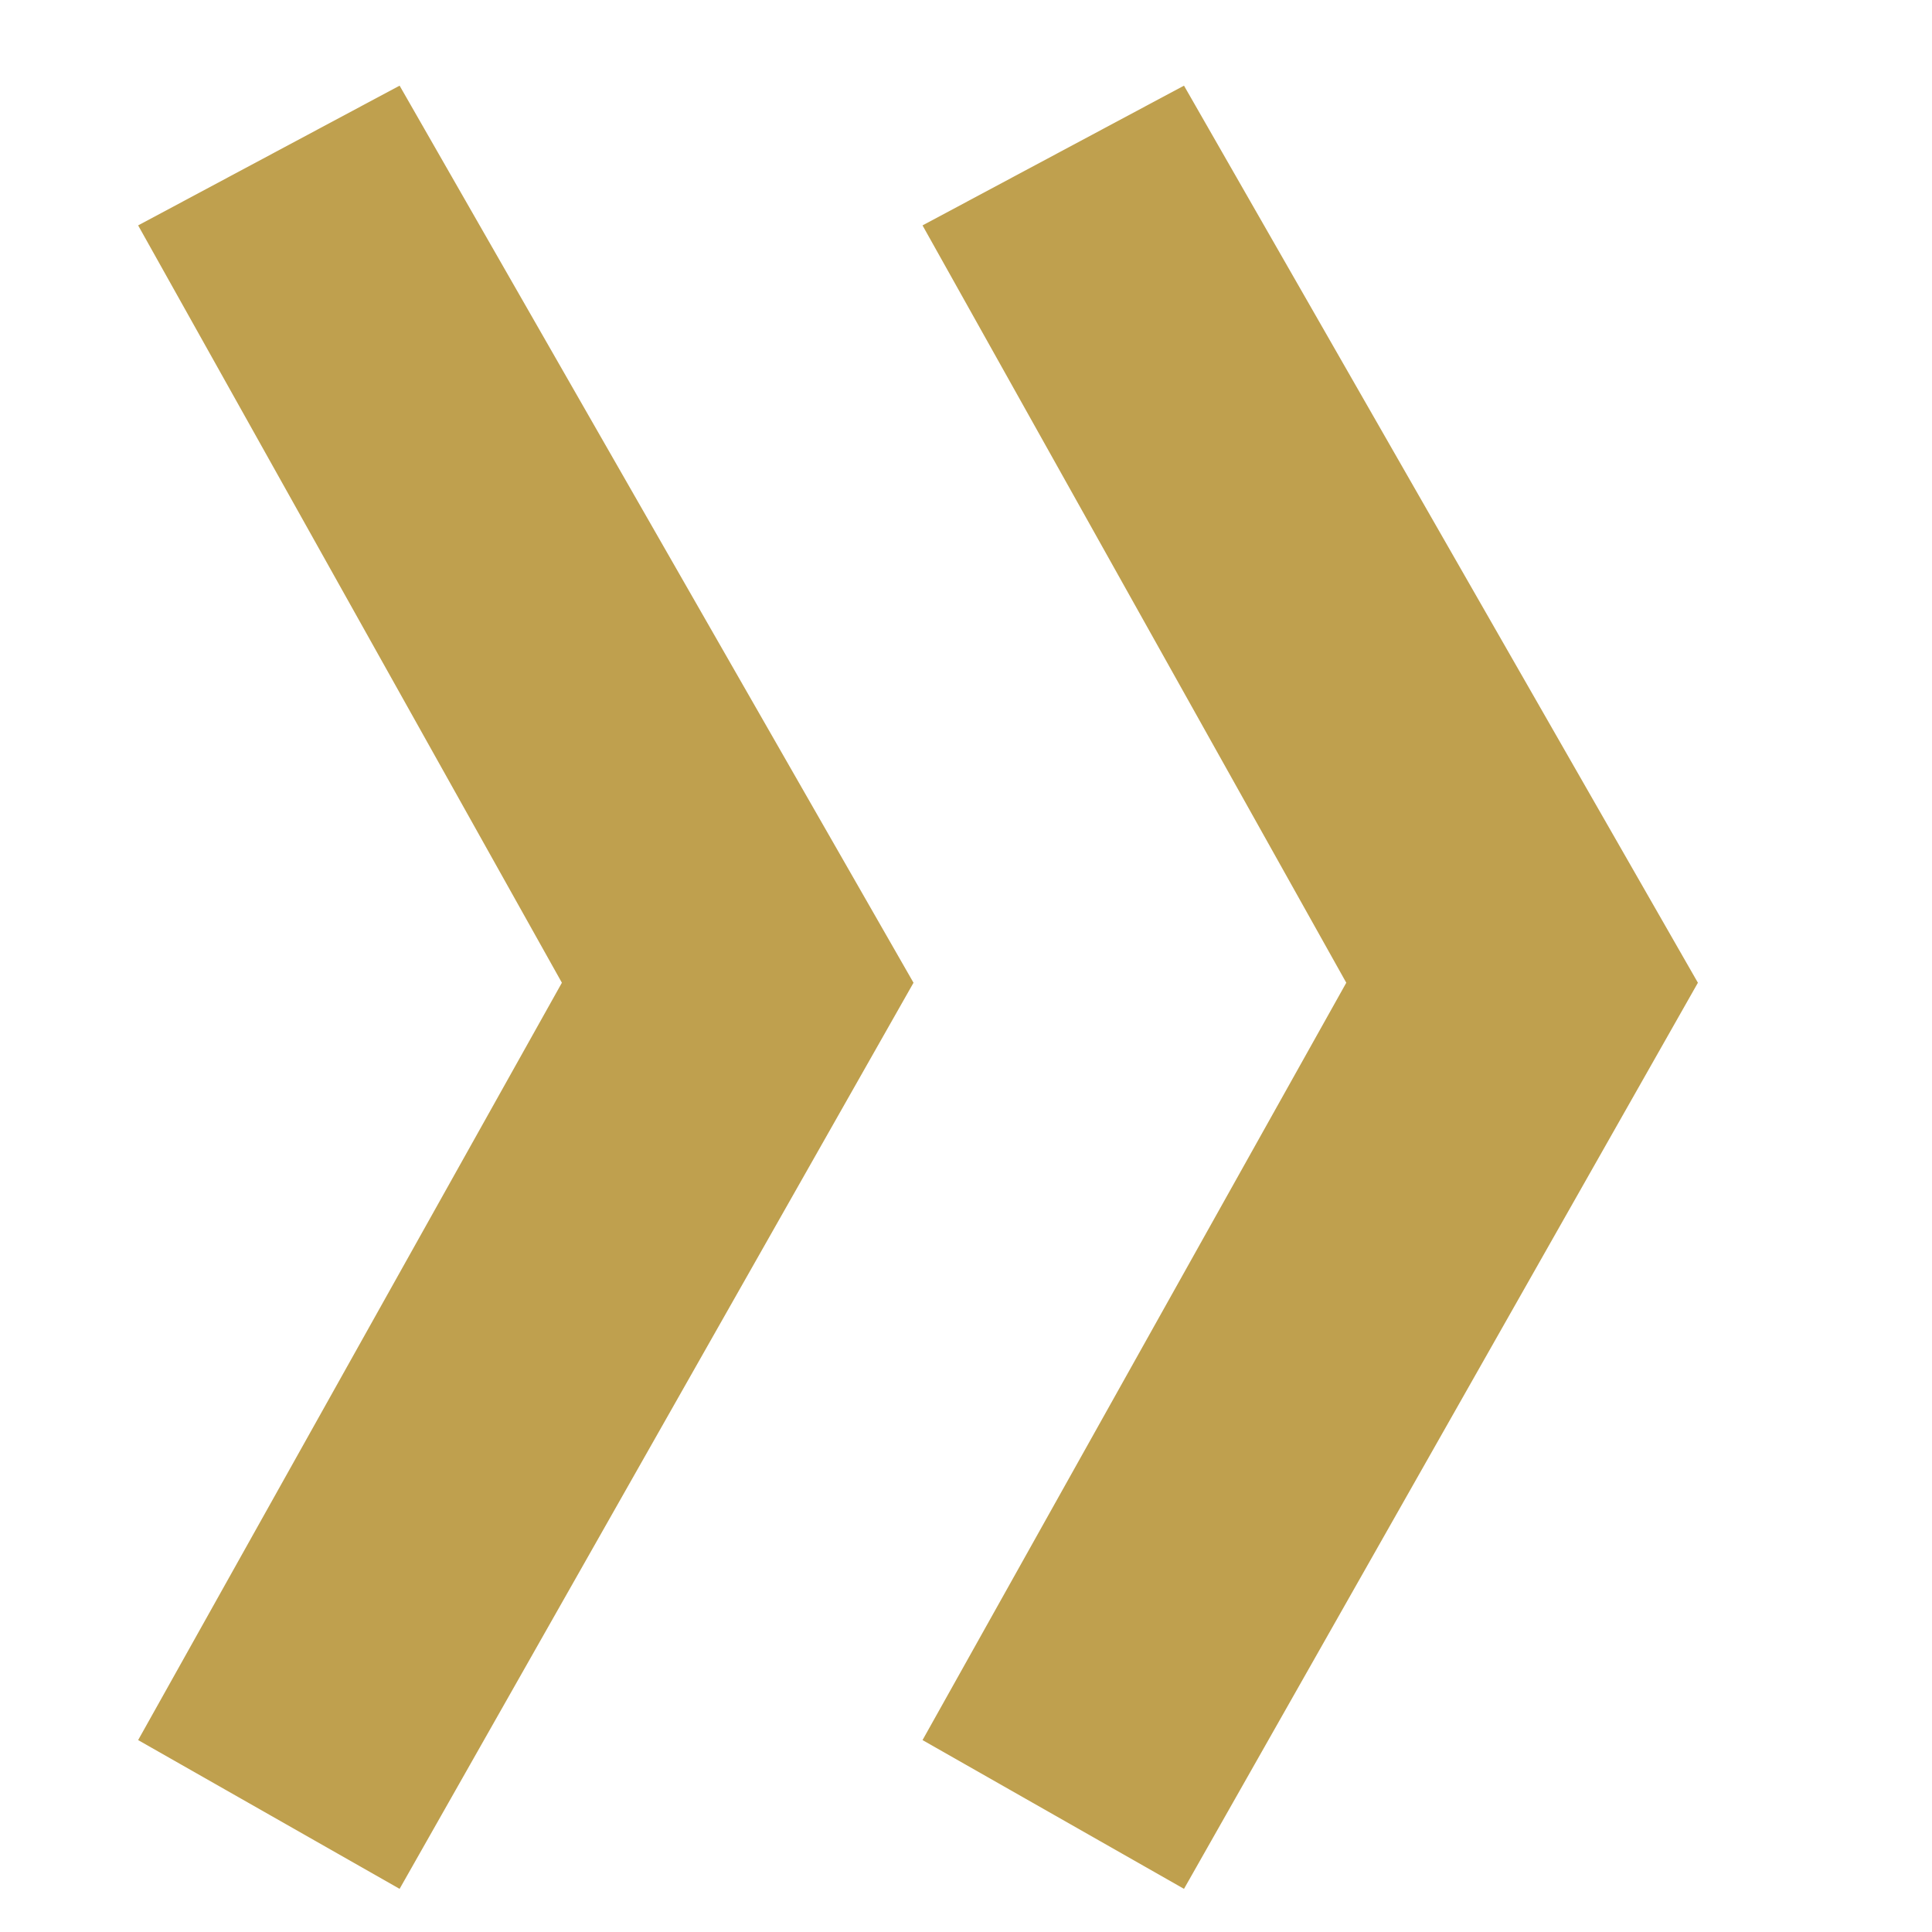 <svg width="6" height="6" viewBox="0 0 6 6" fill="none" xmlns="http://www.w3.org/2000/svg">
<path d="M5.273 3.052L3.677 5.866L2.865 5.404L4.181 3.052L2.865 0.7L3.677 0.266L5.273 3.052ZM2.837 3.052L1.241 5.866L0.429 5.404L1.745 3.052L0.429 0.7L1.241 0.266L2.837 3.052Z" fill="#BFA04E"/>
</svg>

